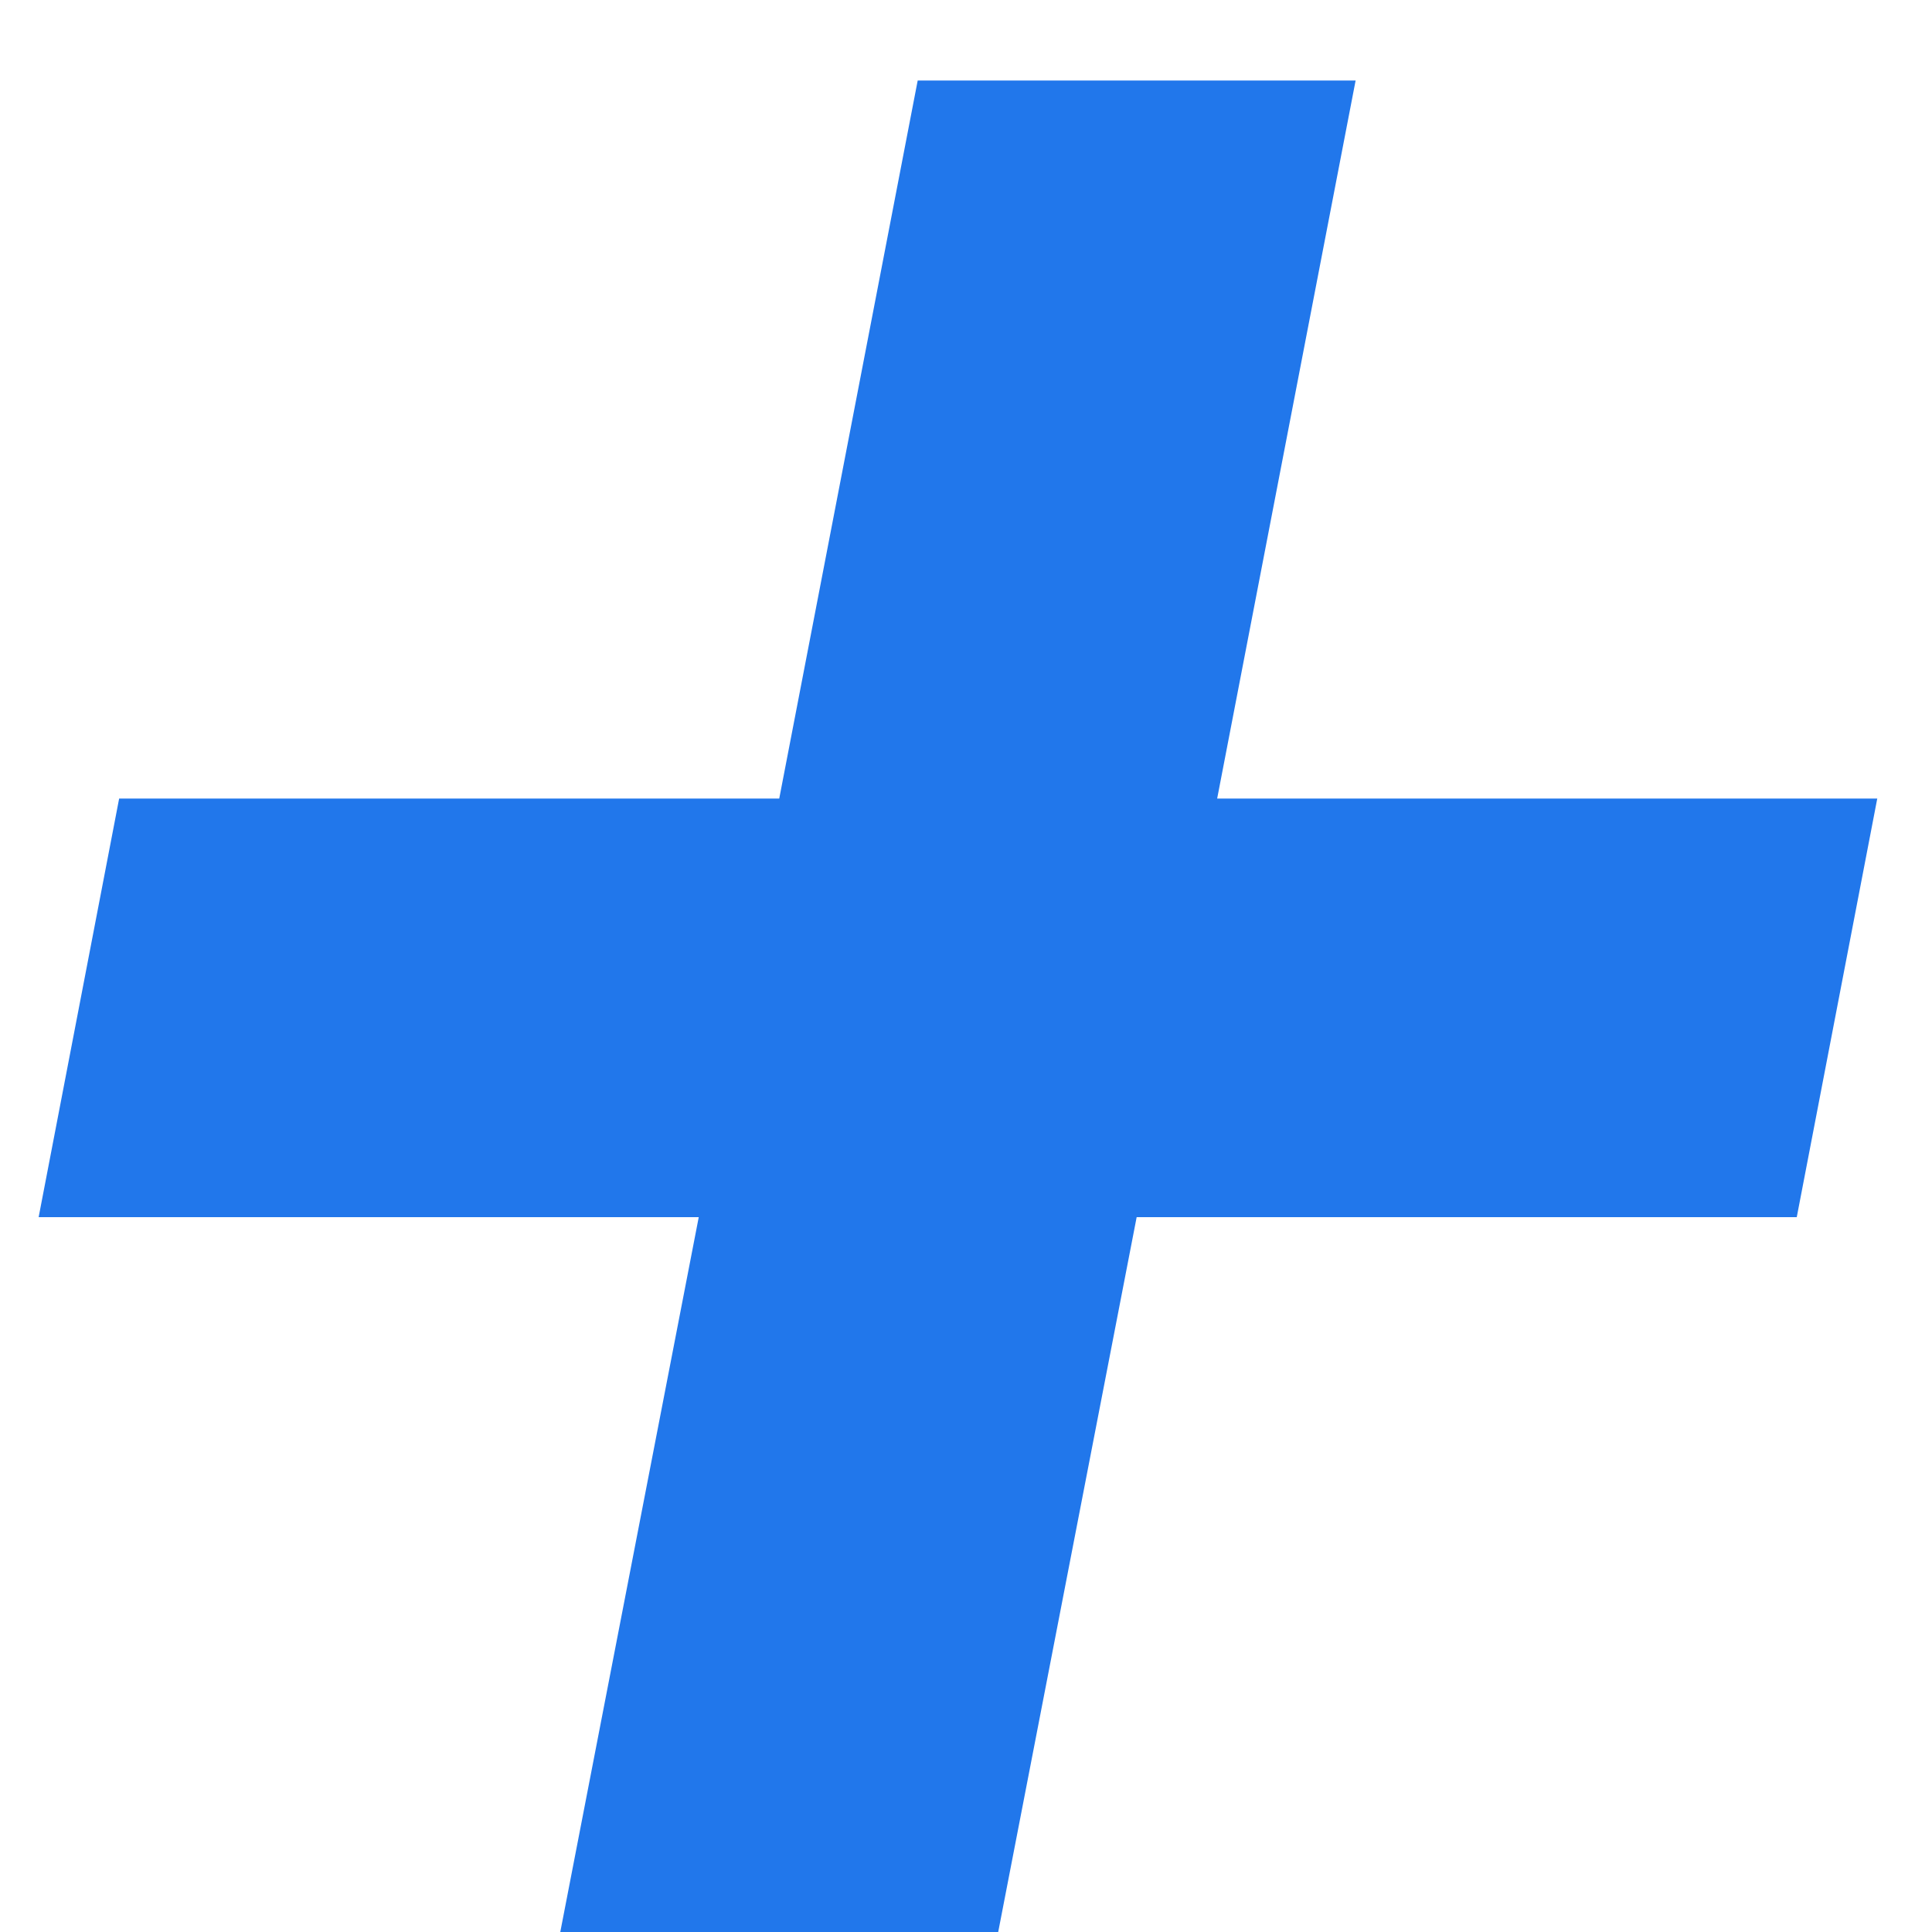 <?xml version="1.0" encoding="UTF-8"?> <svg xmlns="http://www.w3.org/2000/svg" width="18" height="18" viewBox="0 0 18 18" fill="none"> <path d="M5.22 18L6.51 11.34H0.36L1.11 7.44H7.26L8.55 0.75H12.63L11.34 7.44H17.49L16.74 11.34H10.59L9.3 18H5.22Z" fill="#2177EB"></path> </svg> 